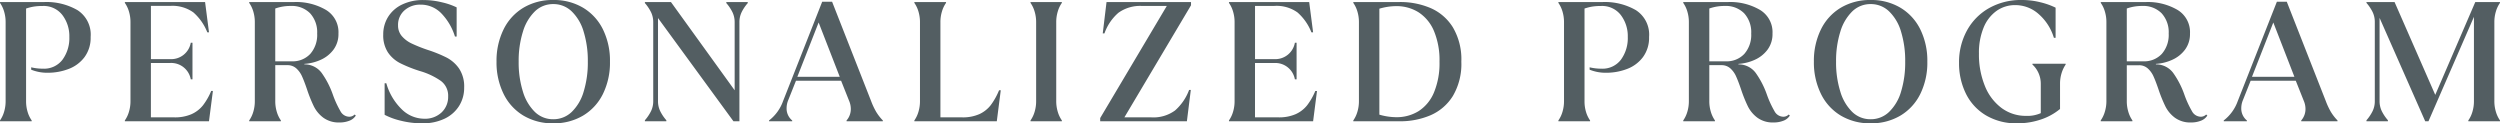<svg xmlns="http://www.w3.org/2000/svg" width="264.186" height="13.032" viewBox="0 0 264.186 13.032">
  <path id="パス_1643" data-name="パス 1643" d="M-132.093-.09A3.116,3.116,0,0,0-131.661-1a3.835,3.835,0,0,0,.162-1.125v-8.352a3.835,3.835,0,0,0-.162-1.125,3.116,3.116,0,0,0-.432-.909v-.09h4.7a6.558,6.558,0,0,1,3.483.855,3.064,3.064,0,0,1,1.395,2.835,3.43,3.43,0,0,1-.648,2.133,3.744,3.744,0,0,1-1.683,1.251,6.168,6.168,0,0,1-2.223.4,4.521,4.521,0,0,1-1.728-.324v-.252a5.254,5.254,0,0,0,1.242.144,2.437,2.437,0,0,0,2.07-.954,3.861,3.861,0,0,0,.72-2.394,3.681,3.681,0,0,0-.738-2.322,2.486,2.486,0,0,0-2.088-.954,5.866,5.866,0,0,0-.927.063,5.287,5.287,0,0,0-.819.207v9.792A3.835,3.835,0,0,0-129.177-1a3.117,3.117,0,0,0,.432.909V0h-3.348Zm13.194,0A3.117,3.117,0,0,0-118.467-1a3.835,3.835,0,0,0,.162-1.125v-8.352a3.835,3.835,0,0,0-.162-1.125,3.117,3.117,0,0,0-.432-.909v-.09h8.478l.414,3.2h-.18a5.434,5.434,0,0,0-1.467-2.1,3.785,3.785,0,0,0-2.439-.693h-2.052V-6.57h2A2.1,2.1,0,0,0-111.933-8.3h.18v3.87h-.18a2.1,2.1,0,0,0-2.214-1.728h-2V-.414h2.466a4.361,4.361,0,0,0,1.836-.342,3.24,3.24,0,0,0,1.206-.936,6.786,6.786,0,0,0,.864-1.512h.18l-.414,3.2H-118.9Zm22.68.216a2.752,2.752,0,0,1-1.7-.5,3.378,3.378,0,0,1-1.008-1.2,14.733,14.733,0,0,1-.729-1.818q-.288-.846-.522-1.359a2.479,2.479,0,0,0-.612-.846,1.365,1.365,0,0,0-.936-.333h-1.278v3.8A3.835,3.835,0,0,0-102.843-1a3.117,3.117,0,0,0,.432.909V0h-3.348V-.09A3.117,3.117,0,0,0-105.327-1a3.835,3.835,0,0,0,.162-1.125v-8.352a3.835,3.835,0,0,0-.162-1.125,3.117,3.117,0,0,0-.432-.909v-.09h4.788a6.228,6.228,0,0,1,3.3.819A2.74,2.74,0,0,1-96.327-9.27a2.752,2.752,0,0,1-.531,1.71,3.417,3.417,0,0,1-1.359,1.071,4.907,4.907,0,0,1-1.71.423v.054a2.243,2.243,0,0,1,1.818.891,9.123,9.123,0,0,1,1.188,2.3,10.338,10.338,0,0,0,.8,1.746,1.077,1.077,0,0,0,.927.594.783.783,0,0,0,.576-.234l.126.108a1.354,1.354,0,0,1-.684.549A2.765,2.765,0,0,1-96.219.126Zm-5.04-6.462a2.54,2.54,0,0,0,1.953-.783,3.033,3.033,0,0,0,.729-2.151,2.956,2.956,0,0,0-.747-2.142,2.706,2.706,0,0,0-2.043-.774,4.738,4.738,0,0,0-1.638.27v5.58ZM-87.453.216a9.215,9.215,0,0,1-2.295-.279,7.286,7.286,0,0,1-1.7-.621v-3.33h.18a6.168,6.168,0,0,0,1.6,2.718A3.4,3.4,0,0,0-87.273-.27a2.551,2.551,0,0,0,1.845-.666,2.246,2.246,0,0,0,.693-1.692,1.936,1.936,0,0,0-.783-1.647A7.5,7.5,0,0,0-87.723-5.31,14.07,14.07,0,0,1-89.8-6.138a3.458,3.458,0,0,1-1.3-1.143,3.283,3.283,0,0,1-.495-1.881,3.481,3.481,0,0,1,.522-1.881,3.508,3.508,0,0,1,1.485-1.3,5.026,5.026,0,0,1,2.223-.468,8.242,8.242,0,0,1,1.989.243,7.262,7.262,0,0,1,1.539.531v3.078h-.18a6.1,6.1,0,0,0-1.449-2.457,3.02,3.02,0,0,0-2.187-.909,2.466,2.466,0,0,0-1.692.6,2.02,2.02,0,0,0-.684,1.593A1.7,1.7,0,0,0-89.631-9a3.141,3.141,0,0,0,1.044.783,15.649,15.649,0,0,0,1.692.675,13.988,13.988,0,0,1,2.016.819,3.652,3.652,0,0,1,1.305,1.161,3.408,3.408,0,0,1,.531,2A3.58,3.58,0,0,1-83.592-1.6,3.644,3.644,0,0,1-85.14-.261,5.31,5.31,0,0,1-87.453.216Zm13.824,0a6.017,6.017,0,0,1-3.141-.81,5.459,5.459,0,0,1-2.106-2.3A7.49,7.49,0,0,1-79.623-6.3a7.49,7.49,0,0,1,.747-3.411,5.459,5.459,0,0,1,2.106-2.295,6.017,6.017,0,0,1,3.141-.81,6.017,6.017,0,0,1,3.141.81A5.471,5.471,0,0,1-68.382-9.72a7.476,7.476,0,0,1,.747,3.42,7.476,7.476,0,0,1-.747,3.42A5.471,5.471,0,0,1-70.488-.594,6.017,6.017,0,0,1-73.629.216Zm0-.432a2.772,2.772,0,0,0,1.944-.765,4.866,4.866,0,0,0,1.269-2.151A10.444,10.444,0,0,0-69.975-6.3a10.444,10.444,0,0,0-.441-3.168,4.866,4.866,0,0,0-1.269-2.151,2.772,2.772,0,0,0-1.944-.765,2.741,2.741,0,0,0-1.935.765,4.98,4.98,0,0,0-1.269,2.151,10.25,10.25,0,0,0-.45,3.168,10.25,10.25,0,0,0,.45,3.168A4.98,4.98,0,0,0-75.564-.981,2.741,2.741,0,0,0-73.629-.216Zm9.684.108a4.445,4.445,0,0,0,.657-.981,2.4,2.4,0,0,0,.225-1.035v-8.352a2.4,2.4,0,0,0-.225-1.035,4.445,4.445,0,0,0-.657-.981V-12.6h2.754l6.732,9.324v-7.2a2.4,2.4,0,0,0-.225-1.035,4.445,4.445,0,0,0-.657-.981V-12.6h2.268v.108a4.445,4.445,0,0,0-.657.981,2.4,2.4,0,0,0-.225,1.035V0h-.63l-7.974-10.908v8.784a2.4,2.4,0,0,0,.225,1.035,4.445,4.445,0,0,0,.657.981V0h-2.268Zm13.122.018a4.467,4.467,0,0,0,1.476-2.034l4.14-10.512h1.044l4.122,10.494A7.519,7.519,0,0,0-39.5-.99a5.106,5.106,0,0,0,.7.9V0h-3.834V-.09a1.816,1.816,0,0,0,.45-1.224,2.19,2.19,0,0,0-.18-.846l-.846-2.124h-4.77l-.81,2.034a2.231,2.231,0,0,0-.18.864,1.622,1.622,0,0,0,.594,1.3V0h-2.448Zm5.238-10.35L-47.835-4.7h4.482ZM-35.469-.09A3.117,3.117,0,0,0-35.037-1a3.835,3.835,0,0,0,.162-1.125v-8.352a3.835,3.835,0,0,0-.162-1.125,3.117,3.117,0,0,0-.432-.909v-.09h3.348v.09a3.117,3.117,0,0,0-.432.909,3.835,3.835,0,0,0-.162,1.125V-.414h2.286A4.3,4.3,0,0,0-28.6-.756a3.218,3.218,0,0,0,1.2-.945,7.145,7.145,0,0,0,.882-1.575h.18L-26.757,0h-8.712Zm12.276,0A3.117,3.117,0,0,0-22.761-1,3.835,3.835,0,0,0-22.6-2.124v-8.352a3.835,3.835,0,0,0-.162-1.125,3.117,3.117,0,0,0-.432-.909v-.09h3.312v.09a3.117,3.117,0,0,0-.432.909,3.835,3.835,0,0,0-.162,1.125v8.352A3.835,3.835,0,0,0-20.313-1a3.117,3.117,0,0,0,.432.909V0h-3.312Zm7.362.09V-.342l7.038-11.844h-2.592a3.937,3.937,0,0,0-2.52.72,5.126,5.126,0,0,0-1.476,2.178h-.18l.4-3.312h8.928v.342L-13.275-.414h2.844A3.865,3.865,0,0,0-7.92-1.143,5.39,5.39,0,0,0-6.435-3.312h.18L-6.669,0ZM-2.223-.09A3.117,3.117,0,0,0-1.791-1a3.835,3.835,0,0,0,.162-1.125v-8.352A3.835,3.835,0,0,0-1.791-11.6a3.117,3.117,0,0,0-.432-.909v-.09H6.255l.414,3.2h-.18a5.434,5.434,0,0,0-1.467-2.1,3.785,3.785,0,0,0-2.439-.693H.531V-6.57h2A2.1,2.1,0,0,0,4.743-8.3h.18v3.87h-.18A2.1,2.1,0,0,0,2.529-6.156h-2V-.414H3A4.361,4.361,0,0,0,4.833-.756a3.24,3.24,0,0,0,1.206-.936A6.786,6.786,0,0,0,6.9-3.2h.18L6.669,0H-2.223Zm13.14,0A3.117,3.117,0,0,0,11.349-1a3.835,3.835,0,0,0,.162-1.125v-8.352a3.835,3.835,0,0,0-.162-1.125,3.117,3.117,0,0,0-.432-.909v-.09h4.9a8.15,8.15,0,0,1,3.249.63,5.21,5.21,0,0,1,2.367,2.034,6.636,6.636,0,0,1,.9,3.636,6.636,6.636,0,0,1-.9,3.636A5.21,5.21,0,0,1,19.062-.63,8.15,8.15,0,0,1,15.813,0h-4.9Zm4.518-.342a4.387,4.387,0,0,0,2.394-.648A4.308,4.308,0,0,0,19.44-3.042,8.011,8.011,0,0,0,20.025-6.3a7.96,7.96,0,0,0-.585-3.24,4.343,4.343,0,0,0-1.62-1.971,4.354,4.354,0,0,0-2.385-.657,6.376,6.376,0,0,0-1.764.27V-.7A6.51,6.51,0,0,0,15.435-.432ZM32.589-.09A3.117,3.117,0,0,0,33.021-1a3.835,3.835,0,0,0,.162-1.125v-8.352a3.835,3.835,0,0,0-.162-1.125,3.117,3.117,0,0,0-.432-.909v-.09h4.7a6.558,6.558,0,0,1,3.483.855,3.064,3.064,0,0,1,1.4,2.835,3.43,3.43,0,0,1-.648,2.133,3.744,3.744,0,0,1-1.683,1.251,6.168,6.168,0,0,1-2.223.4,4.521,4.521,0,0,1-1.728-.324v-.252a5.254,5.254,0,0,0,1.242.144,2.437,2.437,0,0,0,2.07-.954,3.861,3.861,0,0,0,.72-2.394,3.681,3.681,0,0,0-.738-2.322,2.486,2.486,0,0,0-2.088-.954,5.866,5.866,0,0,0-.927.063,5.287,5.287,0,0,0-.819.207v9.792A3.835,3.835,0,0,0,35.505-1a3.117,3.117,0,0,0,.432.909V0H32.589ZM55.323.126a2.752,2.752,0,0,1-1.7-.5,3.378,3.378,0,0,1-1.008-1.2,14.734,14.734,0,0,1-.729-1.818q-.288-.846-.522-1.359a2.479,2.479,0,0,0-.612-.846,1.365,1.365,0,0,0-.936-.333H48.537v3.8A3.835,3.835,0,0,0,48.7-1a3.117,3.117,0,0,0,.432.909V0H45.783V-.09A3.117,3.117,0,0,0,46.215-1a3.835,3.835,0,0,0,.162-1.125v-8.352a3.835,3.835,0,0,0-.162-1.125,3.117,3.117,0,0,0-.432-.909v-.09h4.788a6.228,6.228,0,0,1,3.3.819A2.74,2.74,0,0,1,55.215-9.27a2.752,2.752,0,0,1-.531,1.71,3.417,3.417,0,0,1-1.359,1.071,4.907,4.907,0,0,1-1.71.423v.054a2.243,2.243,0,0,1,1.818.891,9.123,9.123,0,0,1,1.188,2.3,10.338,10.338,0,0,0,.8,1.746,1.077,1.077,0,0,0,.927.594.783.783,0,0,0,.576-.234l.126.108a1.354,1.354,0,0,1-.684.549A2.765,2.765,0,0,1,55.323.126Zm-5.04-6.462a2.54,2.54,0,0,0,1.953-.783,3.033,3.033,0,0,0,.729-2.151,2.956,2.956,0,0,0-.747-2.142,2.706,2.706,0,0,0-2.043-.774,4.738,4.738,0,0,0-1.638.27v5.58ZM65.583.216a6.017,6.017,0,0,1-3.141-.81,5.459,5.459,0,0,1-2.106-2.3A7.49,7.49,0,0,1,59.589-6.3a7.49,7.49,0,0,1,.747-3.411,5.459,5.459,0,0,1,2.106-2.295,6.017,6.017,0,0,1,3.141-.81,6.017,6.017,0,0,1,3.141.81A5.471,5.471,0,0,1,70.83-9.72a7.476,7.476,0,0,1,.747,3.42,7.476,7.476,0,0,1-.747,3.42A5.471,5.471,0,0,1,68.724-.594,6.017,6.017,0,0,1,65.583.216Zm0-.432a2.772,2.772,0,0,0,1.944-.765A4.866,4.866,0,0,0,68.8-3.132,10.444,10.444,0,0,0,69.237-6.3,10.444,10.444,0,0,0,68.8-9.468a4.866,4.866,0,0,0-1.269-2.151,2.772,2.772,0,0,0-1.944-.765,2.741,2.741,0,0,0-1.935.765,4.98,4.98,0,0,0-1.269,2.151,10.25,10.25,0,0,0-.45,3.168,10.25,10.25,0,0,0,.45,3.168A4.98,4.98,0,0,0,63.648-.981,2.741,2.741,0,0,0,65.583-.216Zm15.48.432a6.247,6.247,0,0,1-3.3-.846,5.482,5.482,0,0,1-2.115-2.3,7.217,7.217,0,0,1-.72-3.24,6.919,6.919,0,0,1,.846-3.438A6.038,6.038,0,0,1,78.12-11.97a6.833,6.833,0,0,1,3.411-.846,8.042,8.042,0,0,1,2.043.252,7.747,7.747,0,0,1,1.557.558V-8.82h-.18a5.38,5.38,0,0,0-1.611-2.511,3.7,3.7,0,0,0-2.457-.945,3.375,3.375,0,0,0-2.007.621,4.032,4.032,0,0,0-1.359,1.773,6.96,6.96,0,0,0-.486,2.718,8.785,8.785,0,0,0,.63,3.438A5.38,5.38,0,0,0,79.425-1.4a4.283,4.283,0,0,0,2.592.828,3.422,3.422,0,0,0,1.548-.288v-3.1a2.759,2.759,0,0,0-.234-1.125,2.676,2.676,0,0,0-.648-.909v-.09h3.51v.09a3.415,3.415,0,0,0-.432.918A3.745,3.745,0,0,0,85.6-3.96V-1.3A6.274,6.274,0,0,1,83.556-.18,7.778,7.778,0,0,1,81.063.216ZM99.441.126a2.752,2.752,0,0,1-1.7-.5,3.378,3.378,0,0,1-1.008-1.2A14.733,14.733,0,0,1,96-3.384q-.288-.846-.522-1.359a2.479,2.479,0,0,0-.612-.846,1.365,1.365,0,0,0-.936-.333H92.655v3.8A3.835,3.835,0,0,0,92.817-1a3.117,3.117,0,0,0,.432.909V0H89.9V-.09A3.117,3.117,0,0,0,90.333-1,3.835,3.835,0,0,0,90.5-2.124v-8.352a3.835,3.835,0,0,0-.162-1.125,3.117,3.117,0,0,0-.432-.909v-.09h4.788a6.228,6.228,0,0,1,3.3.819A2.74,2.74,0,0,1,99.333-9.27,2.752,2.752,0,0,1,98.8-7.56a3.417,3.417,0,0,1-1.359,1.071,4.907,4.907,0,0,1-1.71.423v.054a2.243,2.243,0,0,1,1.818.891,9.123,9.123,0,0,1,1.188,2.3,10.338,10.338,0,0,0,.8,1.746,1.077,1.077,0,0,0,.927.594.783.783,0,0,0,.576-.234l.126.108a1.354,1.354,0,0,1-.684.549A2.765,2.765,0,0,1,99.441.126ZM94.4-6.336a2.54,2.54,0,0,0,1.953-.783,3.033,3.033,0,0,0,.729-2.151,2.956,2.956,0,0,0-.747-2.142,2.706,2.706,0,0,0-2.043-.774,4.738,4.738,0,0,0-1.638.27v5.58ZM102.9-.09a4.467,4.467,0,0,0,1.476-2.034l4.14-10.512h1.044l4.122,10.494a7.52,7.52,0,0,0,.54,1.152,5.106,5.106,0,0,0,.7.9V0h-3.834V-.09a1.816,1.816,0,0,0,.45-1.224,2.19,2.19,0,0,0-.18-.846l-.846-2.124h-4.77l-.81,2.034a2.231,2.231,0,0,0-.18.864,1.622,1.622,0,0,0,.594,1.3V0H102.9Zm5.238-10.35L105.885-4.7h4.482ZM117.981-.108a4.445,4.445,0,0,0,.657-.981,2.4,2.4,0,0,0,.225-1.035v-8.37a2.4,2.4,0,0,0-.225-1.035,4.445,4.445,0,0,0-.657-.981v-.09h2.97l4.3,9.81,4.23-9.81h2.61v.09a3.116,3.116,0,0,0-.432.909,3.835,3.835,0,0,0-.162,1.125v8.352A3.835,3.835,0,0,0,131.661-1a3.116,3.116,0,0,0,.432.909V0h-3.348V-.09A3.117,3.117,0,0,0,129.177-1a3.835,3.835,0,0,0,.162-1.125v-8.91L124.533,0h-.342l-4.824-10.926v8.8a2.4,2.4,0,0,0,.225,1.035,4.445,4.445,0,0,0,.657.981V0h-2.268Z" transform="translate(132.093 12.816)" fill="#535e62"/>
</svg>
